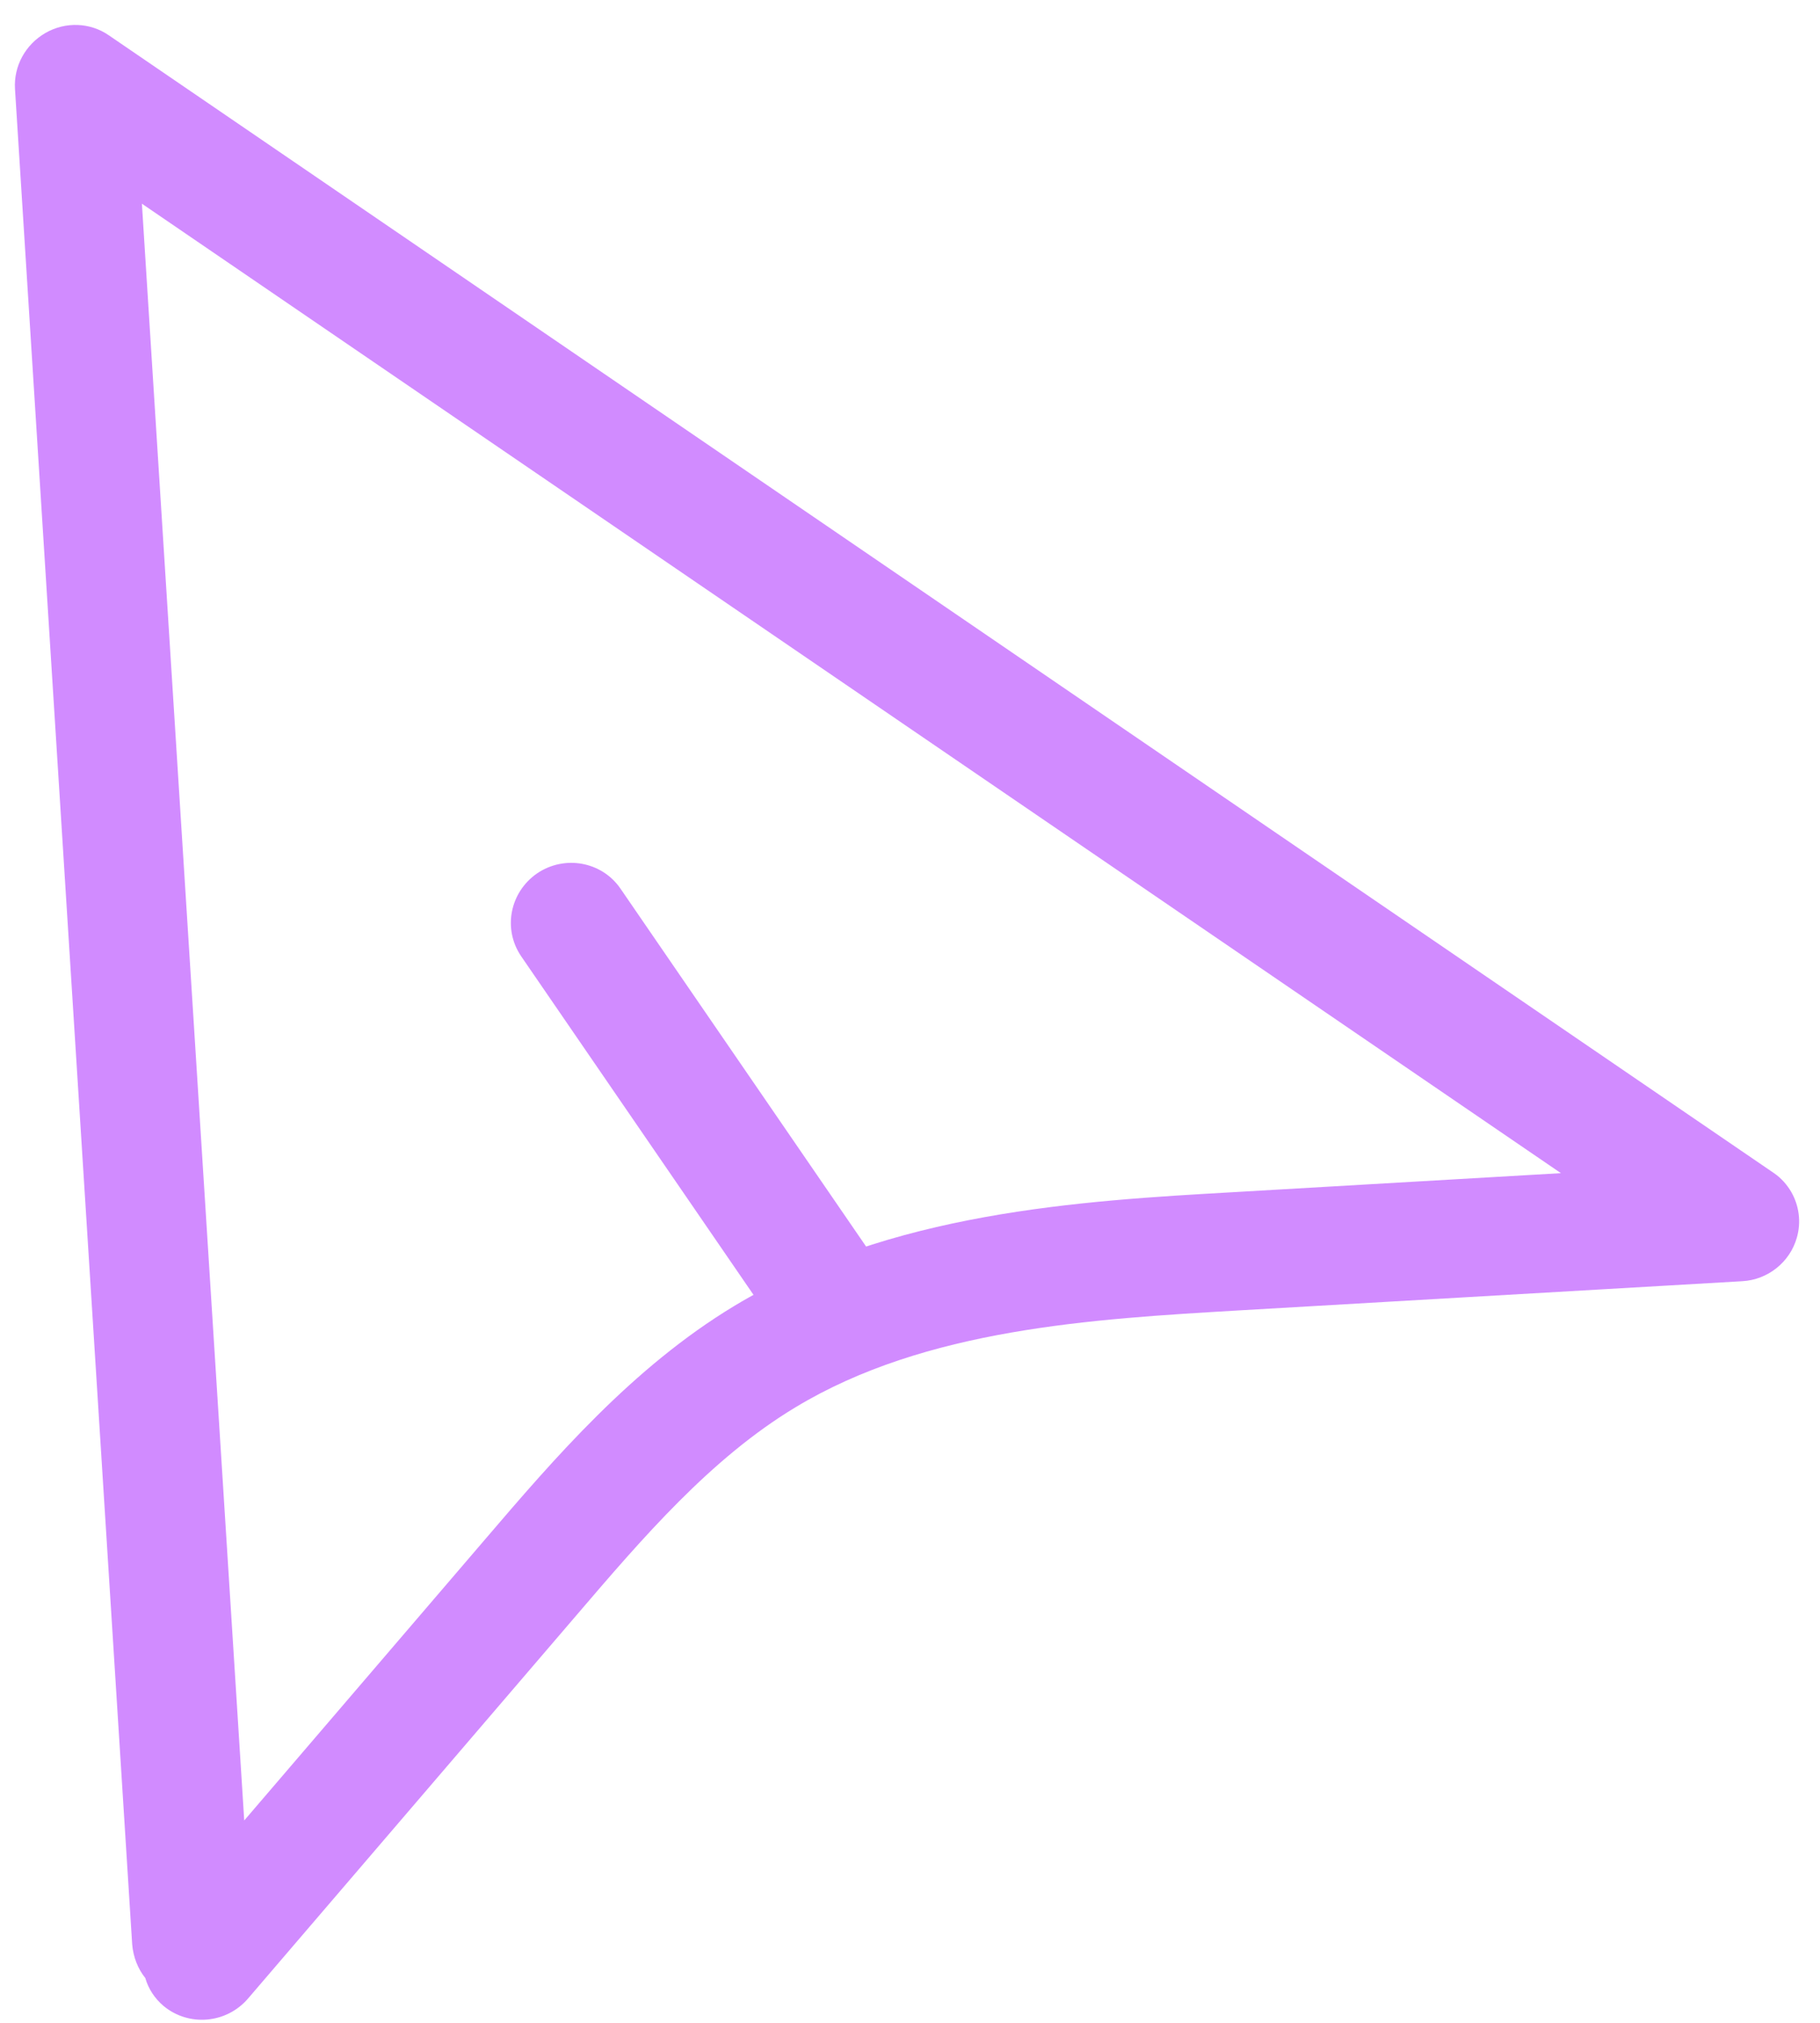 <svg width="63" height="70" viewBox="0 0 63 70" fill="none" xmlns="http://www.w3.org/2000/svg">
<path d="M62.004 41.246C62.276 41.718 62.354 42.289 62.198 42.83C61.957 43.68 61.192 44.288 60.308 44.336L42.913 45.345C37.816 45.644 32.044 45.977 27.541 48.696C24.602 50.464 22.237 53.228 19.951 55.899L8.585 69.16C7.838 70.029 6.535 70.142 5.659 69.414C5.352 69.153 5.134 68.817 5.03 68.45C4.776 68.134 4.614 67.73 4.576 67.289L0.519 3.077C0.471 2.287 0.88 1.541 1.573 1.141C2.266 0.741 3.127 0.777 3.77 1.224L61.397 40.589C61.653 40.762 61.861 40.997 62.009 41.255L62.004 41.246ZM8.45 63.002L16.797 53.263C19.183 50.474 21.888 47.324 25.412 45.195C30.805 41.939 37.401 41.557 42.71 41.254L54.032 40.597L4.912 7.049L8.455 63.011L8.45 63.002Z" fill="#D18BFF"/>
<path d="M30.247 43.529C30.781 44.454 30.507 45.644 29.603 46.26C28.654 46.903 27.369 46.673 26.724 45.742L18.04 33.091C17.398 32.146 17.648 30.875 18.592 30.223C19.541 29.58 20.826 29.811 21.472 30.742L30.156 43.392C30.181 43.437 30.207 43.481 30.238 43.535L30.247 43.529Z" fill="#D18BFF"/>
</svg>
